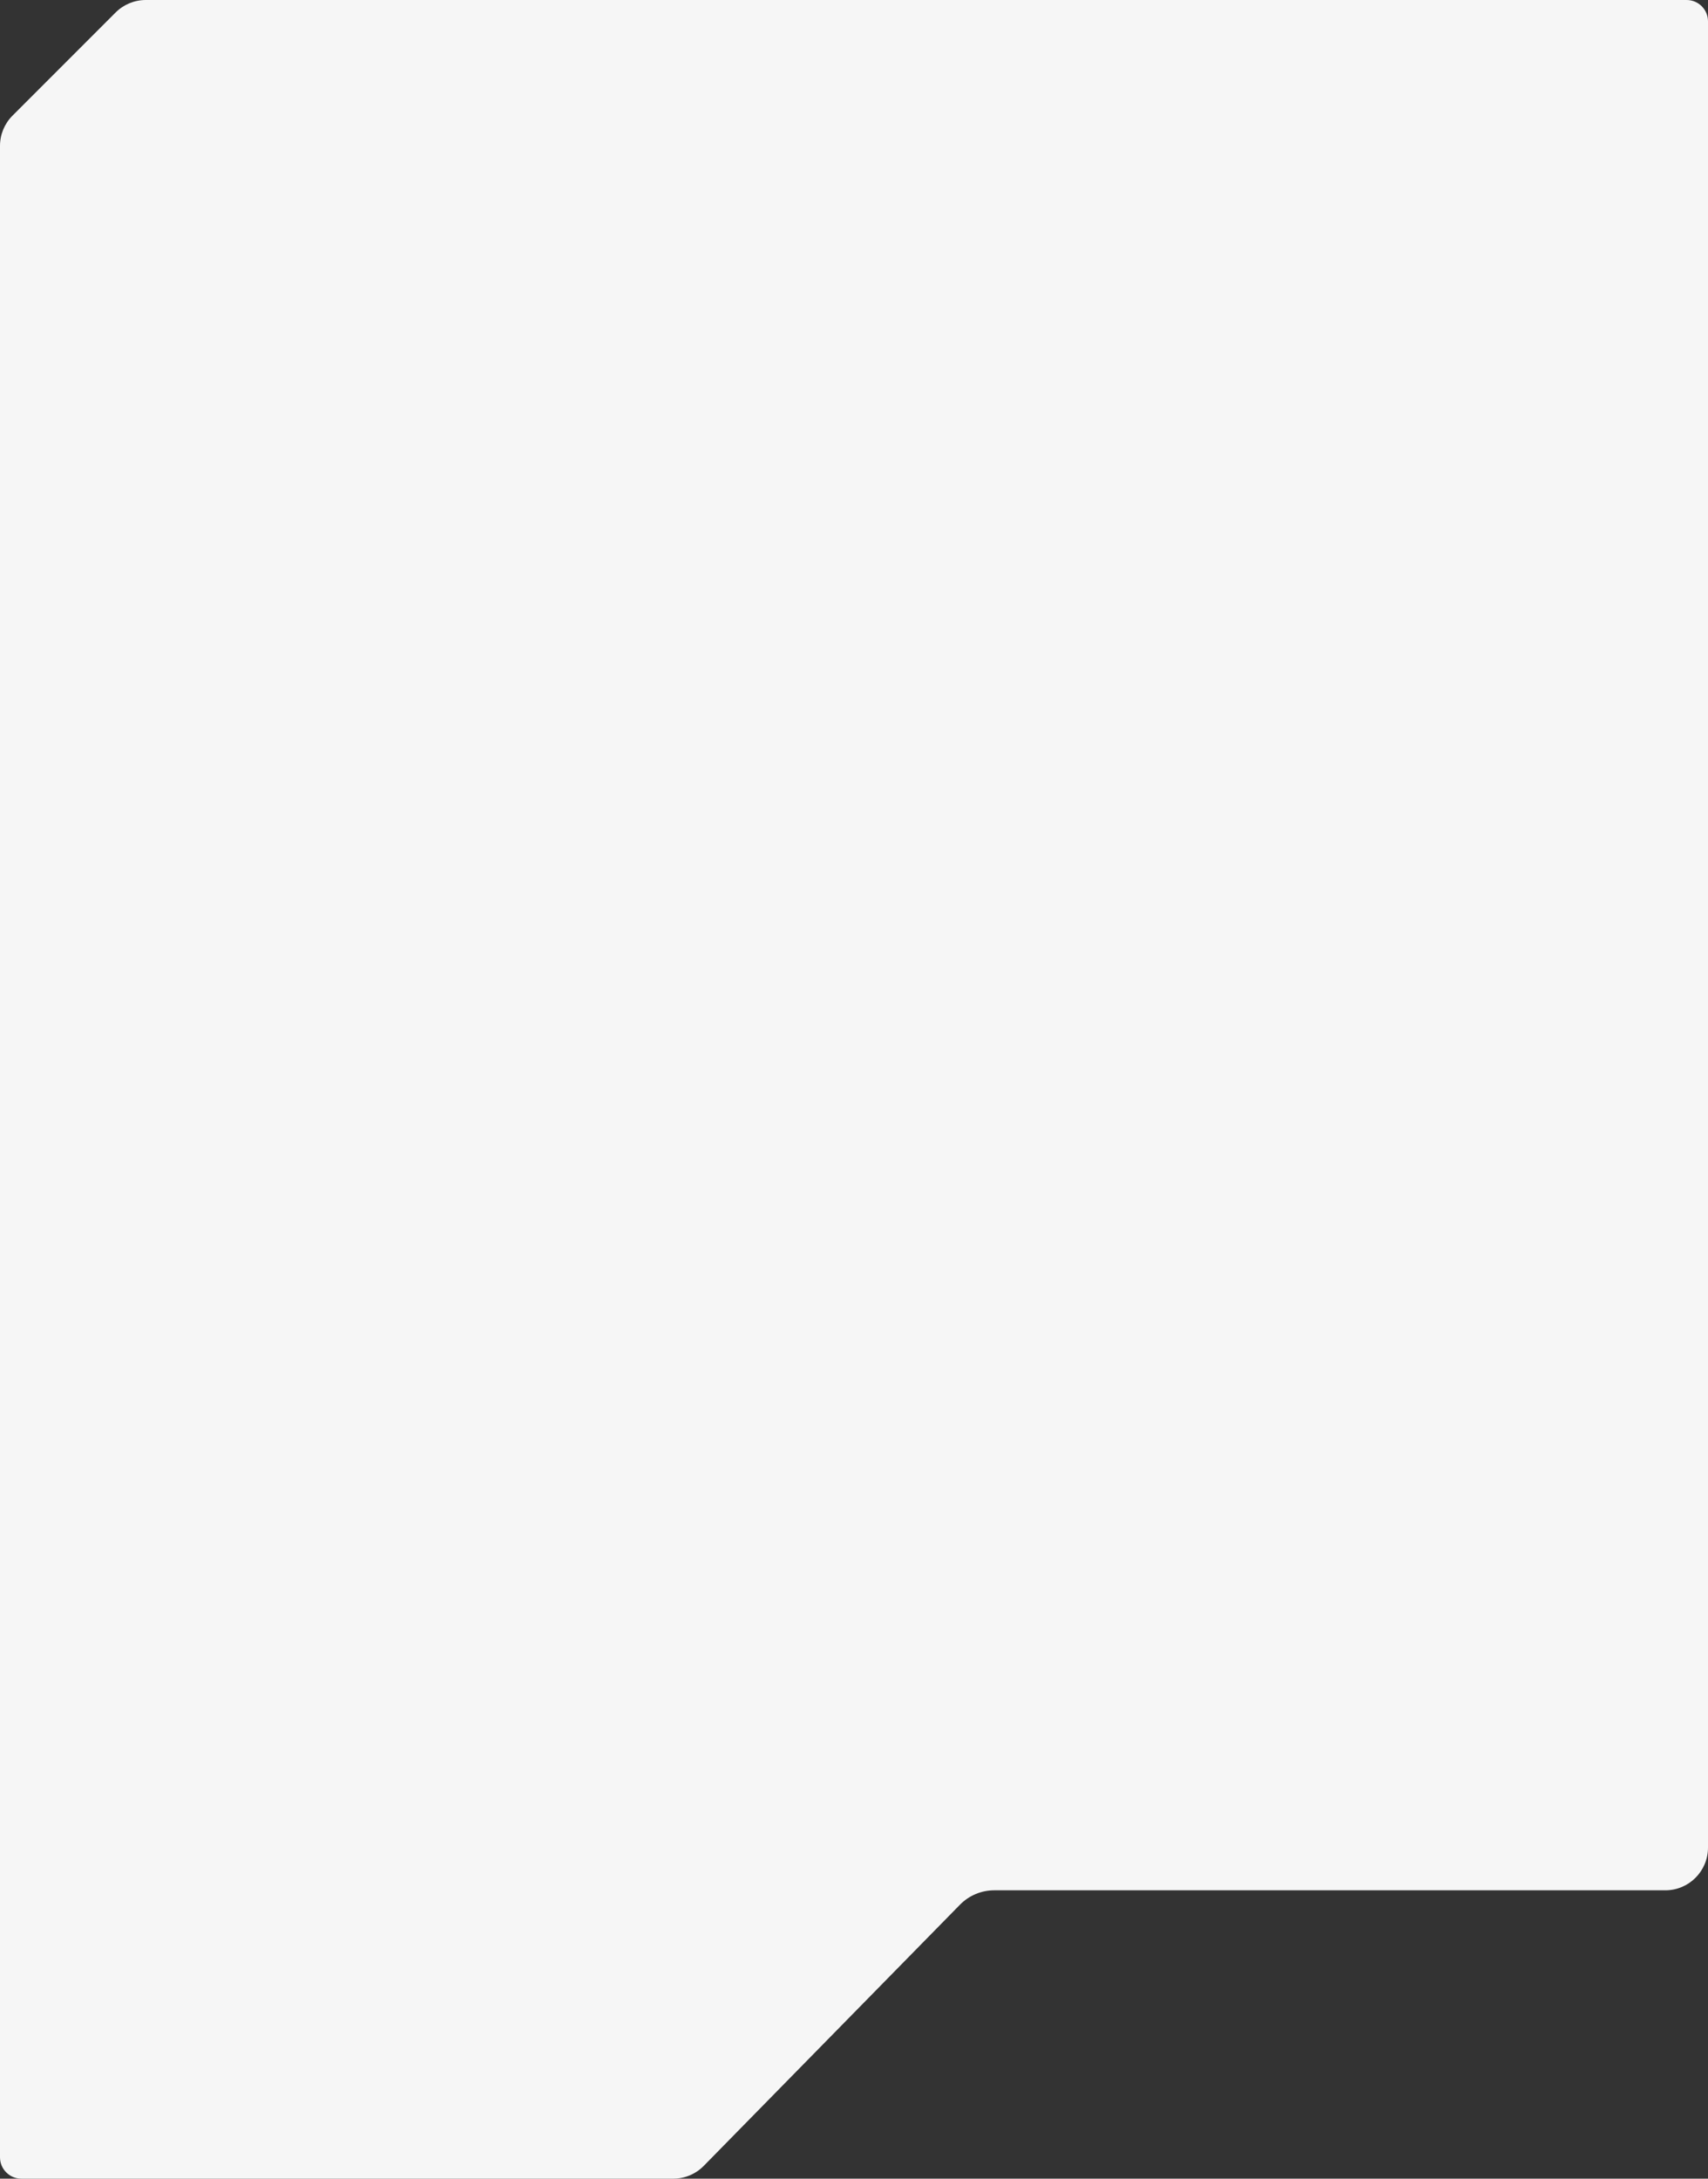 <?xml version="1.0" encoding="UTF-8"?> <svg xmlns="http://www.w3.org/2000/svg" width="320" height="408" viewBox="0 0 320 408" fill="none"><rect x="0" y="0" width="320" height="408" fill="#333333" stroke="none"/><path d="M21.657 2.343C23.157 0.843 25.192 0 27.314 0H316C318.209 0 320 1.791 320 4V346C320 350.418 316.418 354 312 354H186.277C183.861 354 181.547 354.971 179.854 356.696L131.852 405.604C130.348 407.136 128.29 408 126.142 408H4C1.791 408 0 406.209 0 404V27.314C0 25.192 0.843 23.157 2.343 21.657L21.657 2.343Z" fill="#F6F6F6"></path></svg> 